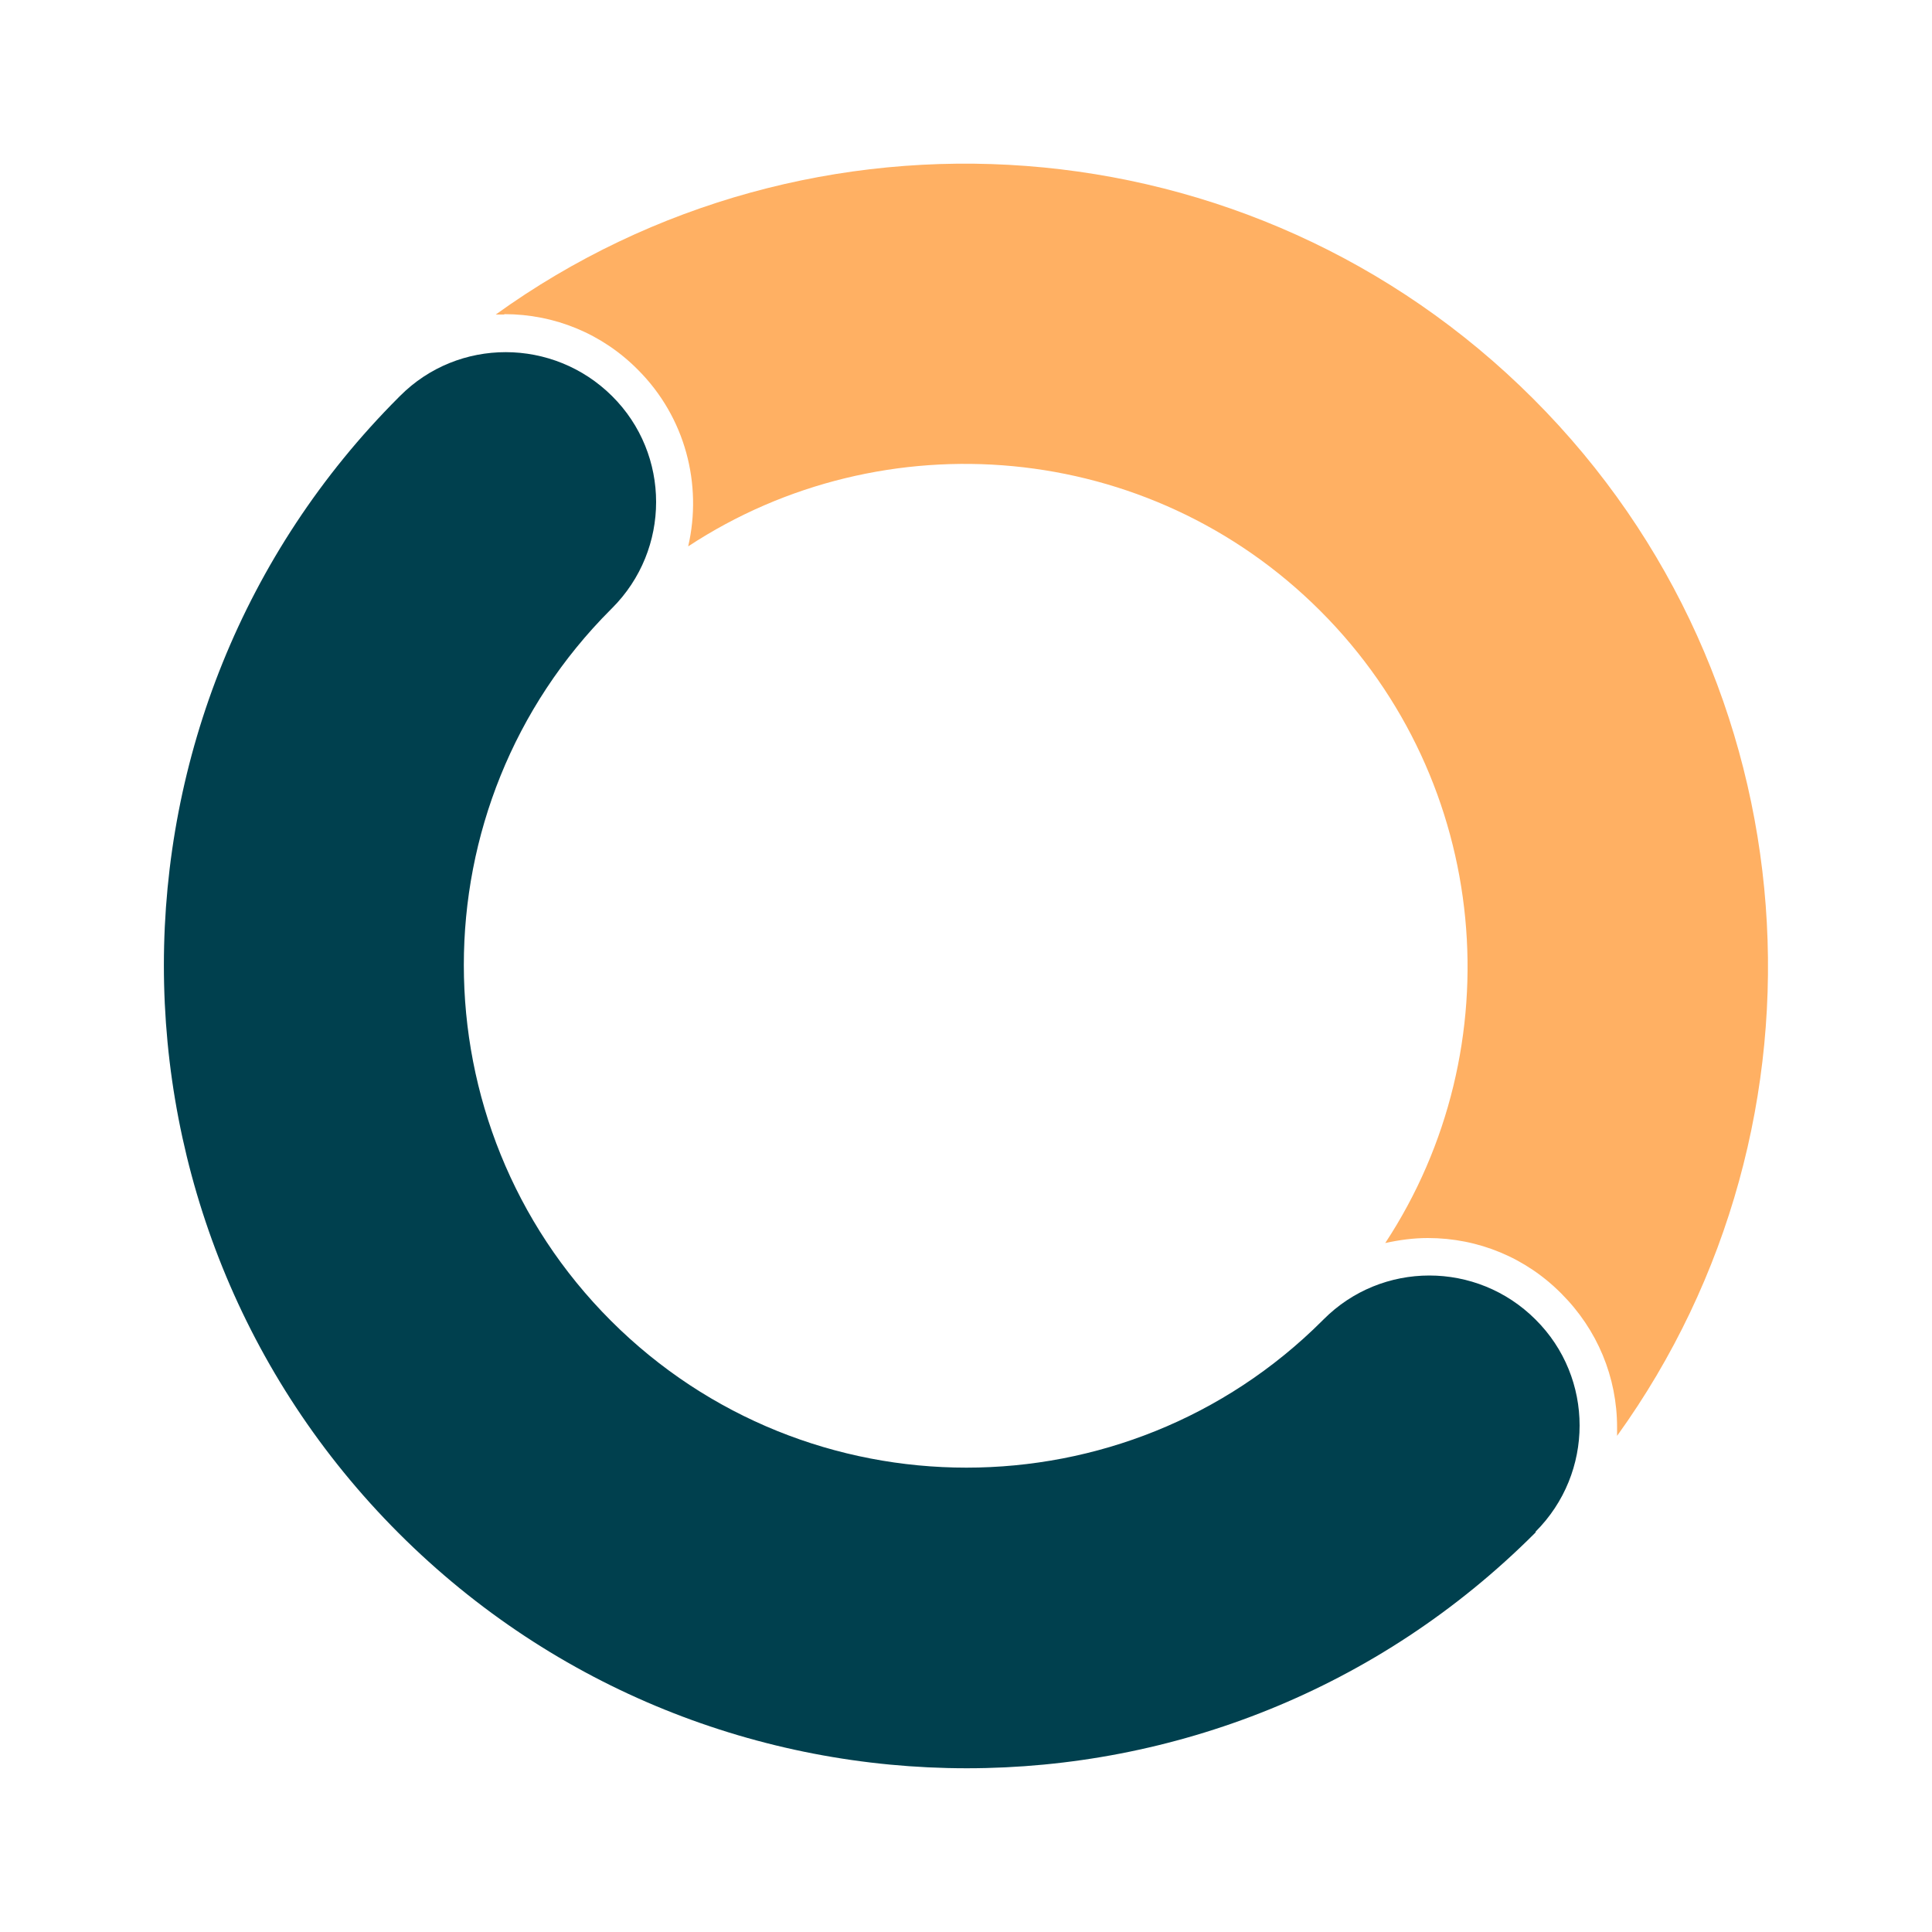 <svg xmlns="http://www.w3.org/2000/svg" id="Capa_1" viewBox="0 0 50 50"><defs><style>.cls-1{fill:#00404e;}.cls-2{fill:#ffb063;}</style></defs><path class="cls-2" d="M13.05,8.13c1.31,0,2.54,.51,3.46,1.44,1.23,1.23,1.67,2.97,1.3,4.57,5.05-3.32,11.92-2.77,16.36,1.67s5,11.31,1.68,16.36c.36-.08,.73-.13,1.1-.13,1.31,0,2.54,.51,3.46,1.44,.93,.93,1.44,2.16,1.44,3.46v.22c5.85-8.12,5.13-19.54-2.17-26.84-7.31-7.31-18.73-8.03-26.85-2.18h.22Z"></path><path class="cls-1" d="M39.74,39.64c1.52-1.52,1.52-3.98,0-5.49-1.52-1.52-3.98-1.52-5.49,0l-.03,.03h0c-5.08,5.07-13.34,5.07-18.41,0s-5.08-13.33,0-18.41h0l.03-.03c1.52-1.52,1.52-3.98,0-5.49s-3.98-1.52-5.49,0l-.03,.03h0c-8.1,8.1-8.11,21.29,0,29.4,8.11,8.11,21.29,8.11,29.4,0h0l.03-.03h-.01Z"></path></svg>
